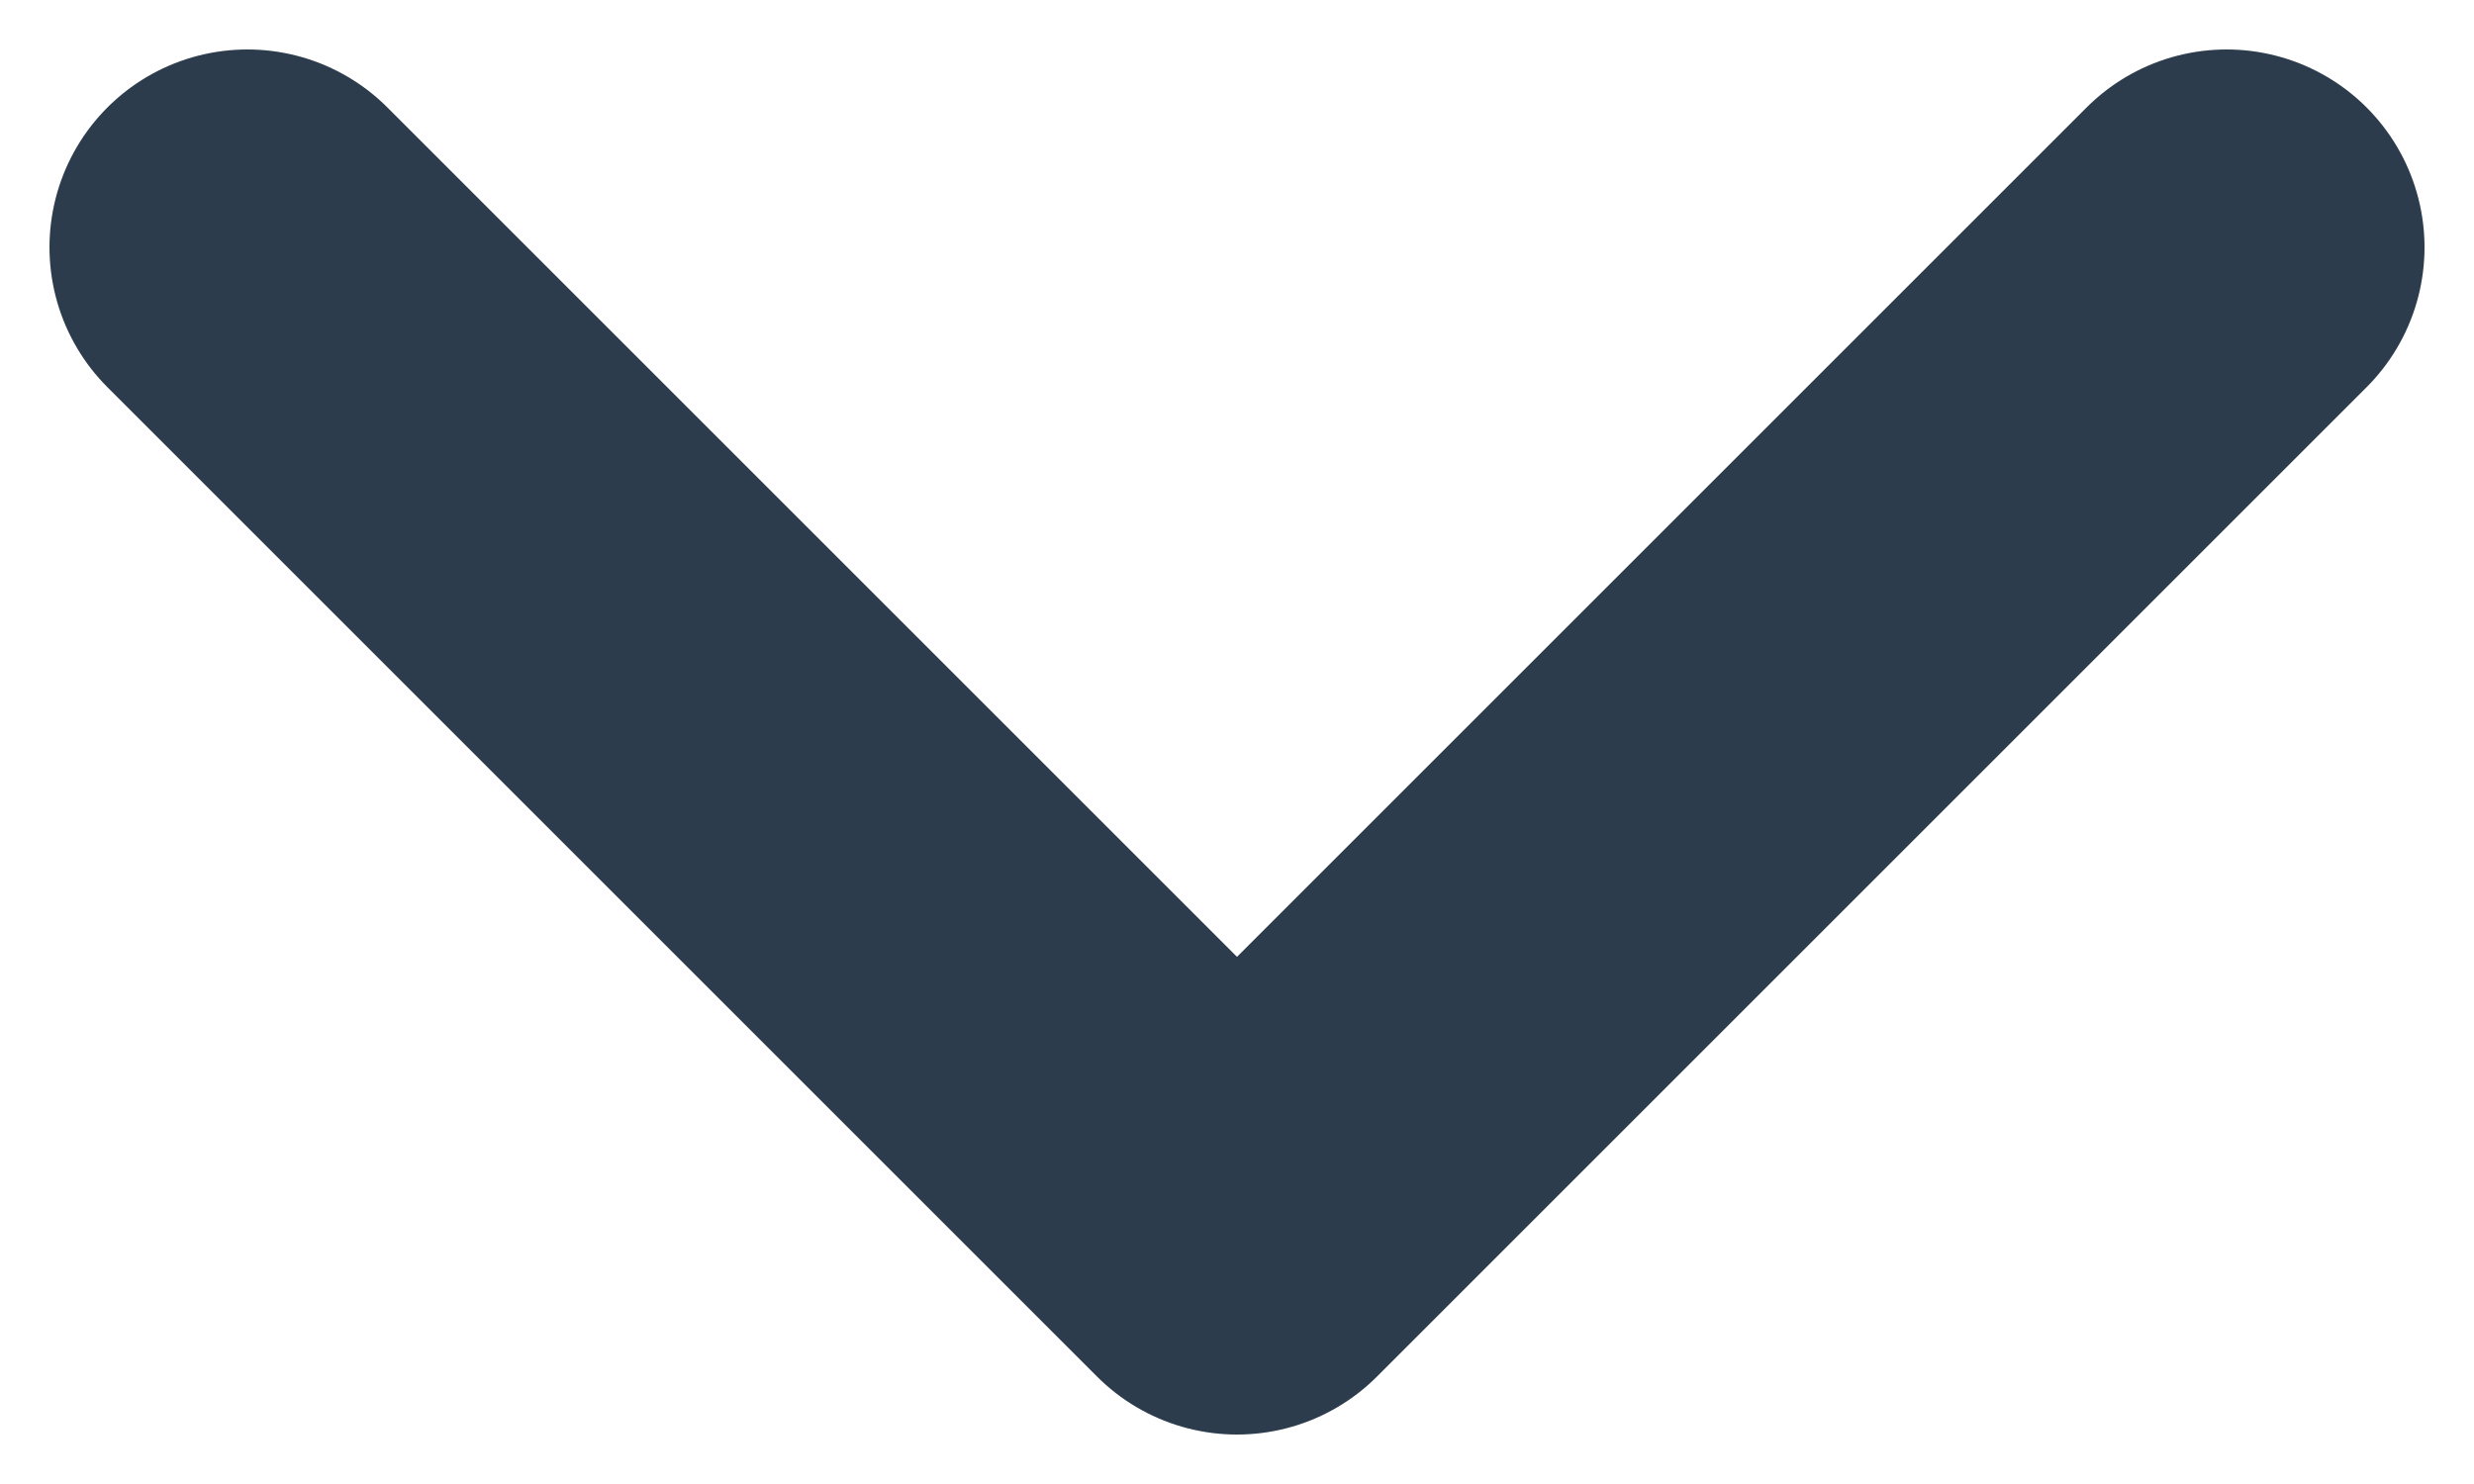 <svg width="10" height="6" viewBox="0 0 10 6" fill="none" xmlns="http://www.w3.org/2000/svg">
<path d="M1 1L5 5L9 1" stroke="#2C3C4C" stroke-width="1.6" stroke-linecap="round" stroke-linejoin="round"/>
</svg>

